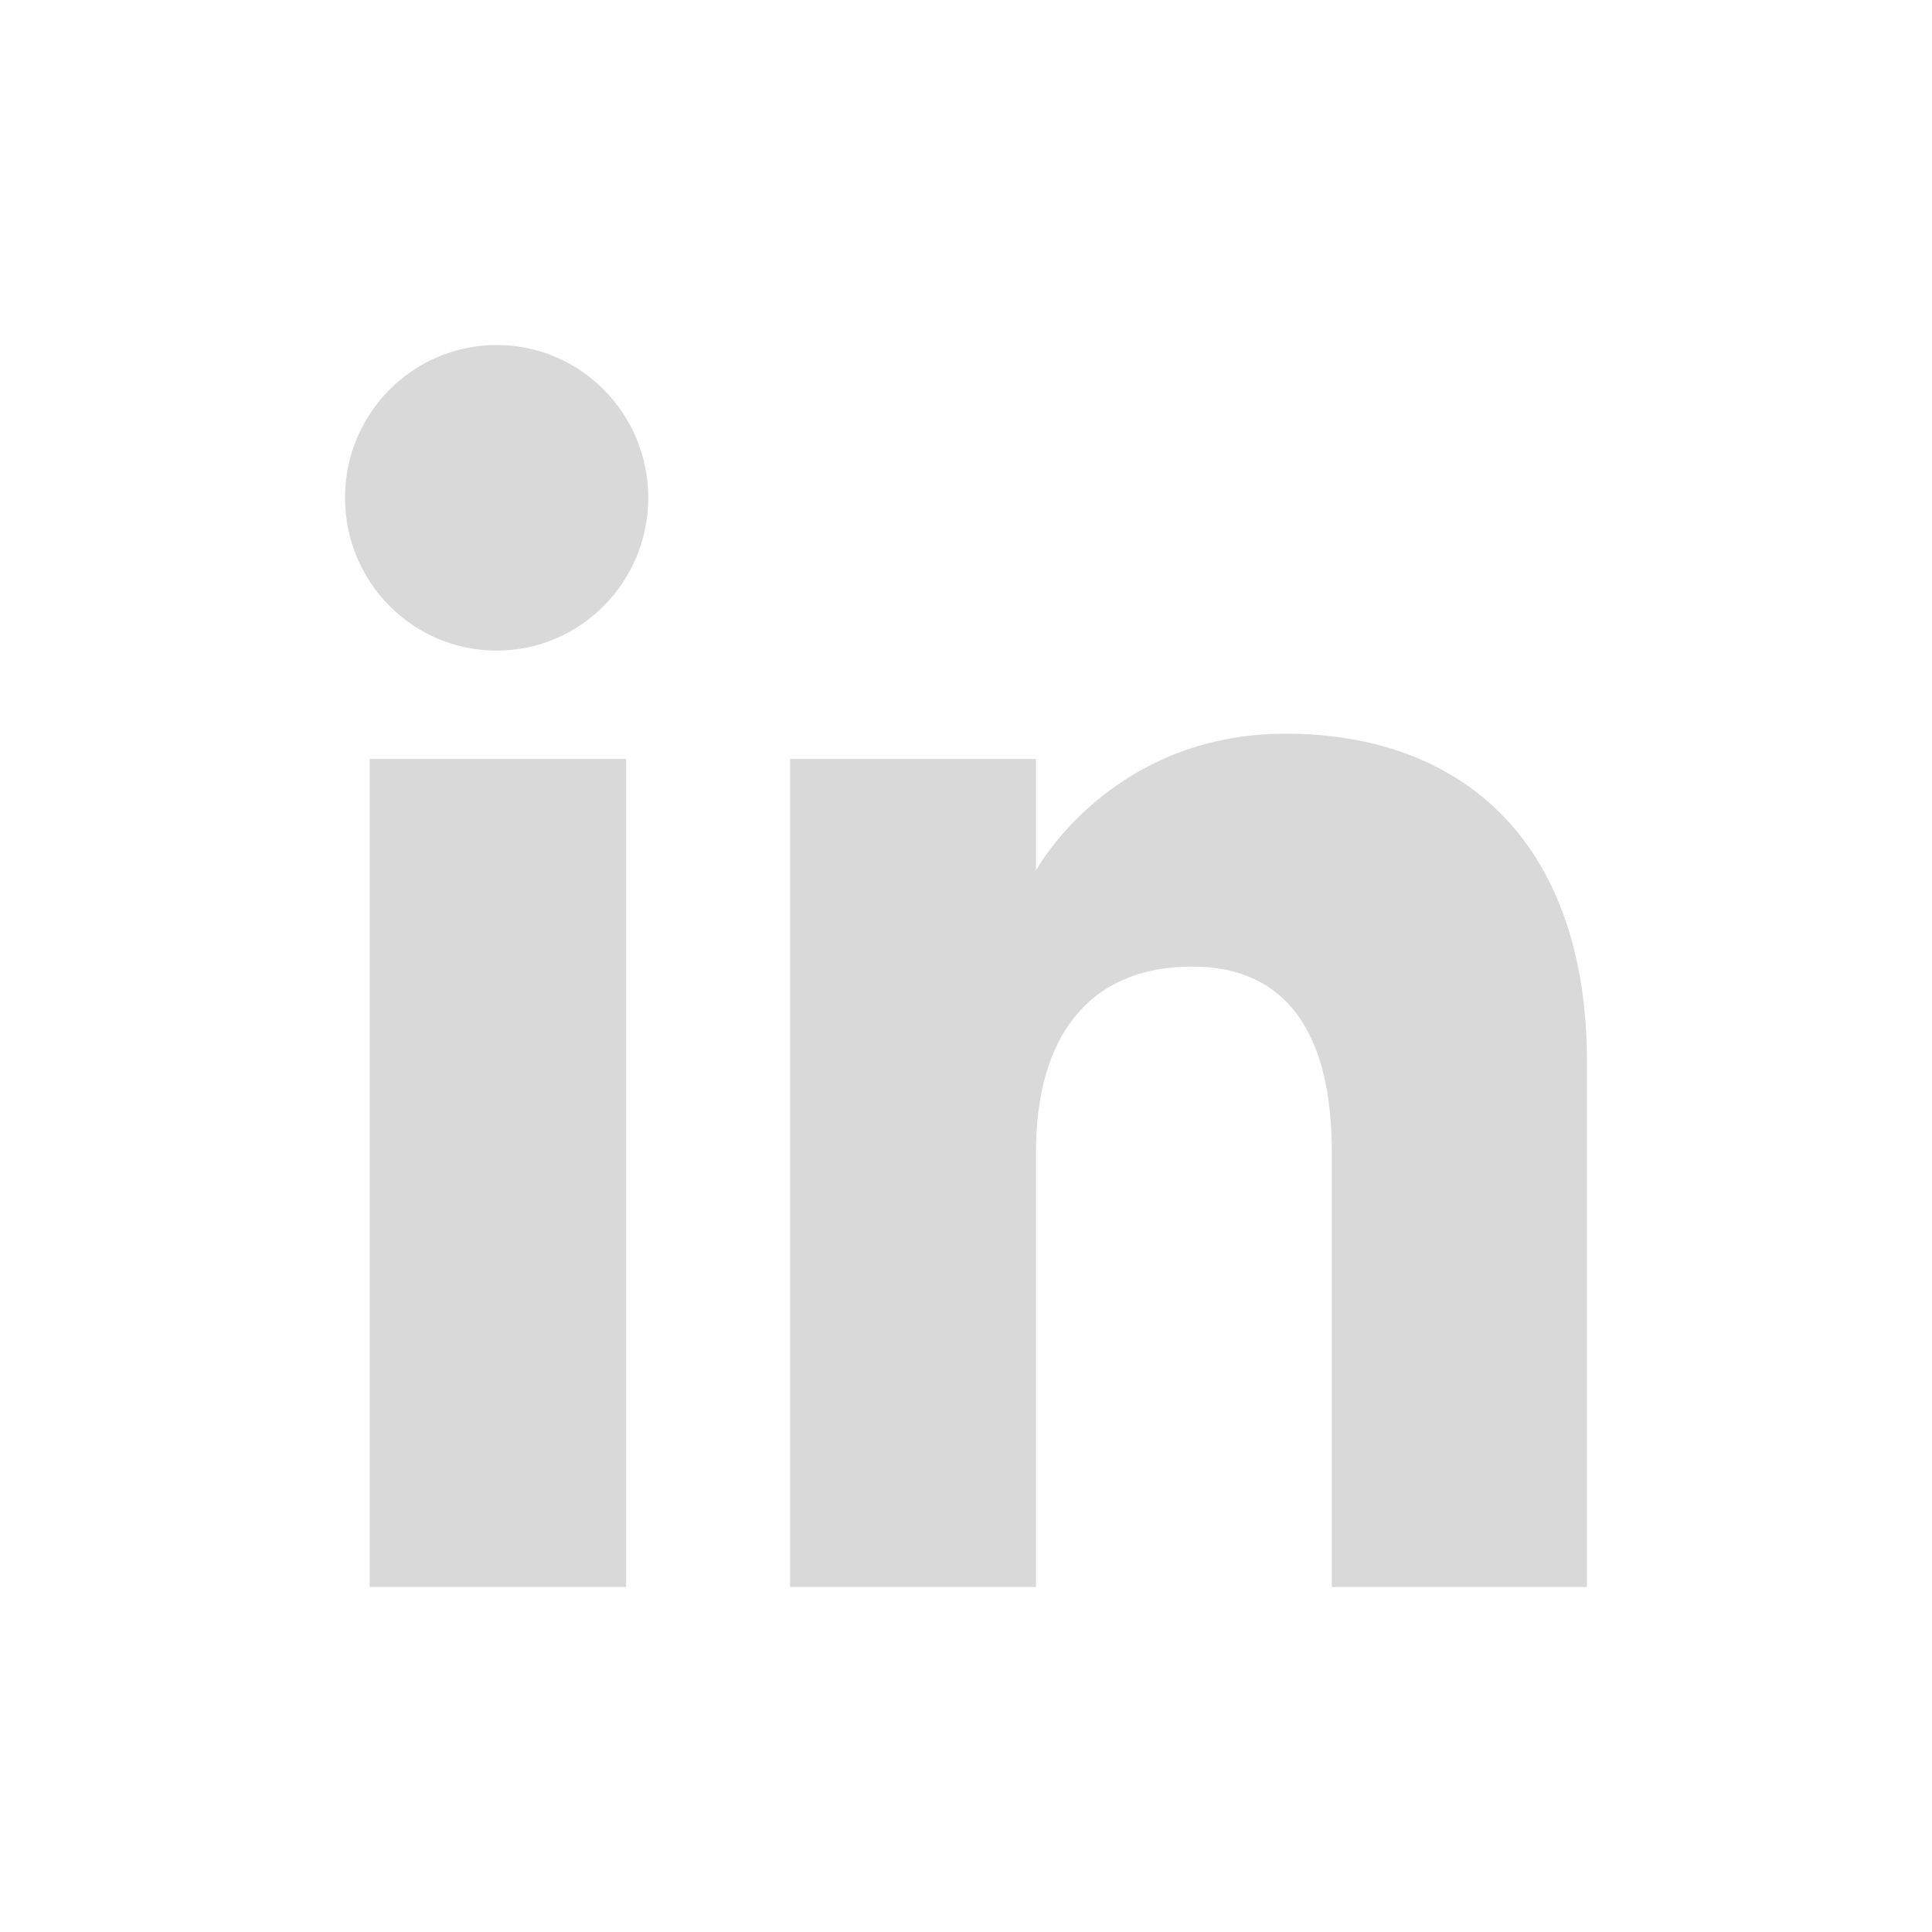 <?xml version="1.0" encoding="utf-8"?>
<svg xmlns="http://www.w3.org/2000/svg" fill="none" height="100%" overflow="visible" preserveAspectRatio="none" style="display: block;" viewBox="0 0 28 28" width="100%">
<g id="icons8-paper-airplane (1)">
<path clip-rule="evenodd" d="M23 23H19.302V16.701C19.302 14.974 18.645 14.008 17.278 14.008C15.791 14.008 15.014 15.013 15.014 16.701V23H11.45V11H15.014V12.616C15.014 12.616 16.086 10.633 18.632 10.633C21.178 10.633 23 12.188 23 15.402V23ZM7.198 9.429C5.984 9.429 5 8.437 5 7.214C5 5.992 5.984 5 7.198 5C8.412 5 9.395 5.992 9.395 7.214C9.395 8.437 8.412 9.429 7.198 9.429ZM5.357 23H9.074V11H5.357V23Z" fill="#D9D9D9" fill-rule="evenodd" id="Vector"/>
</g>
</svg>